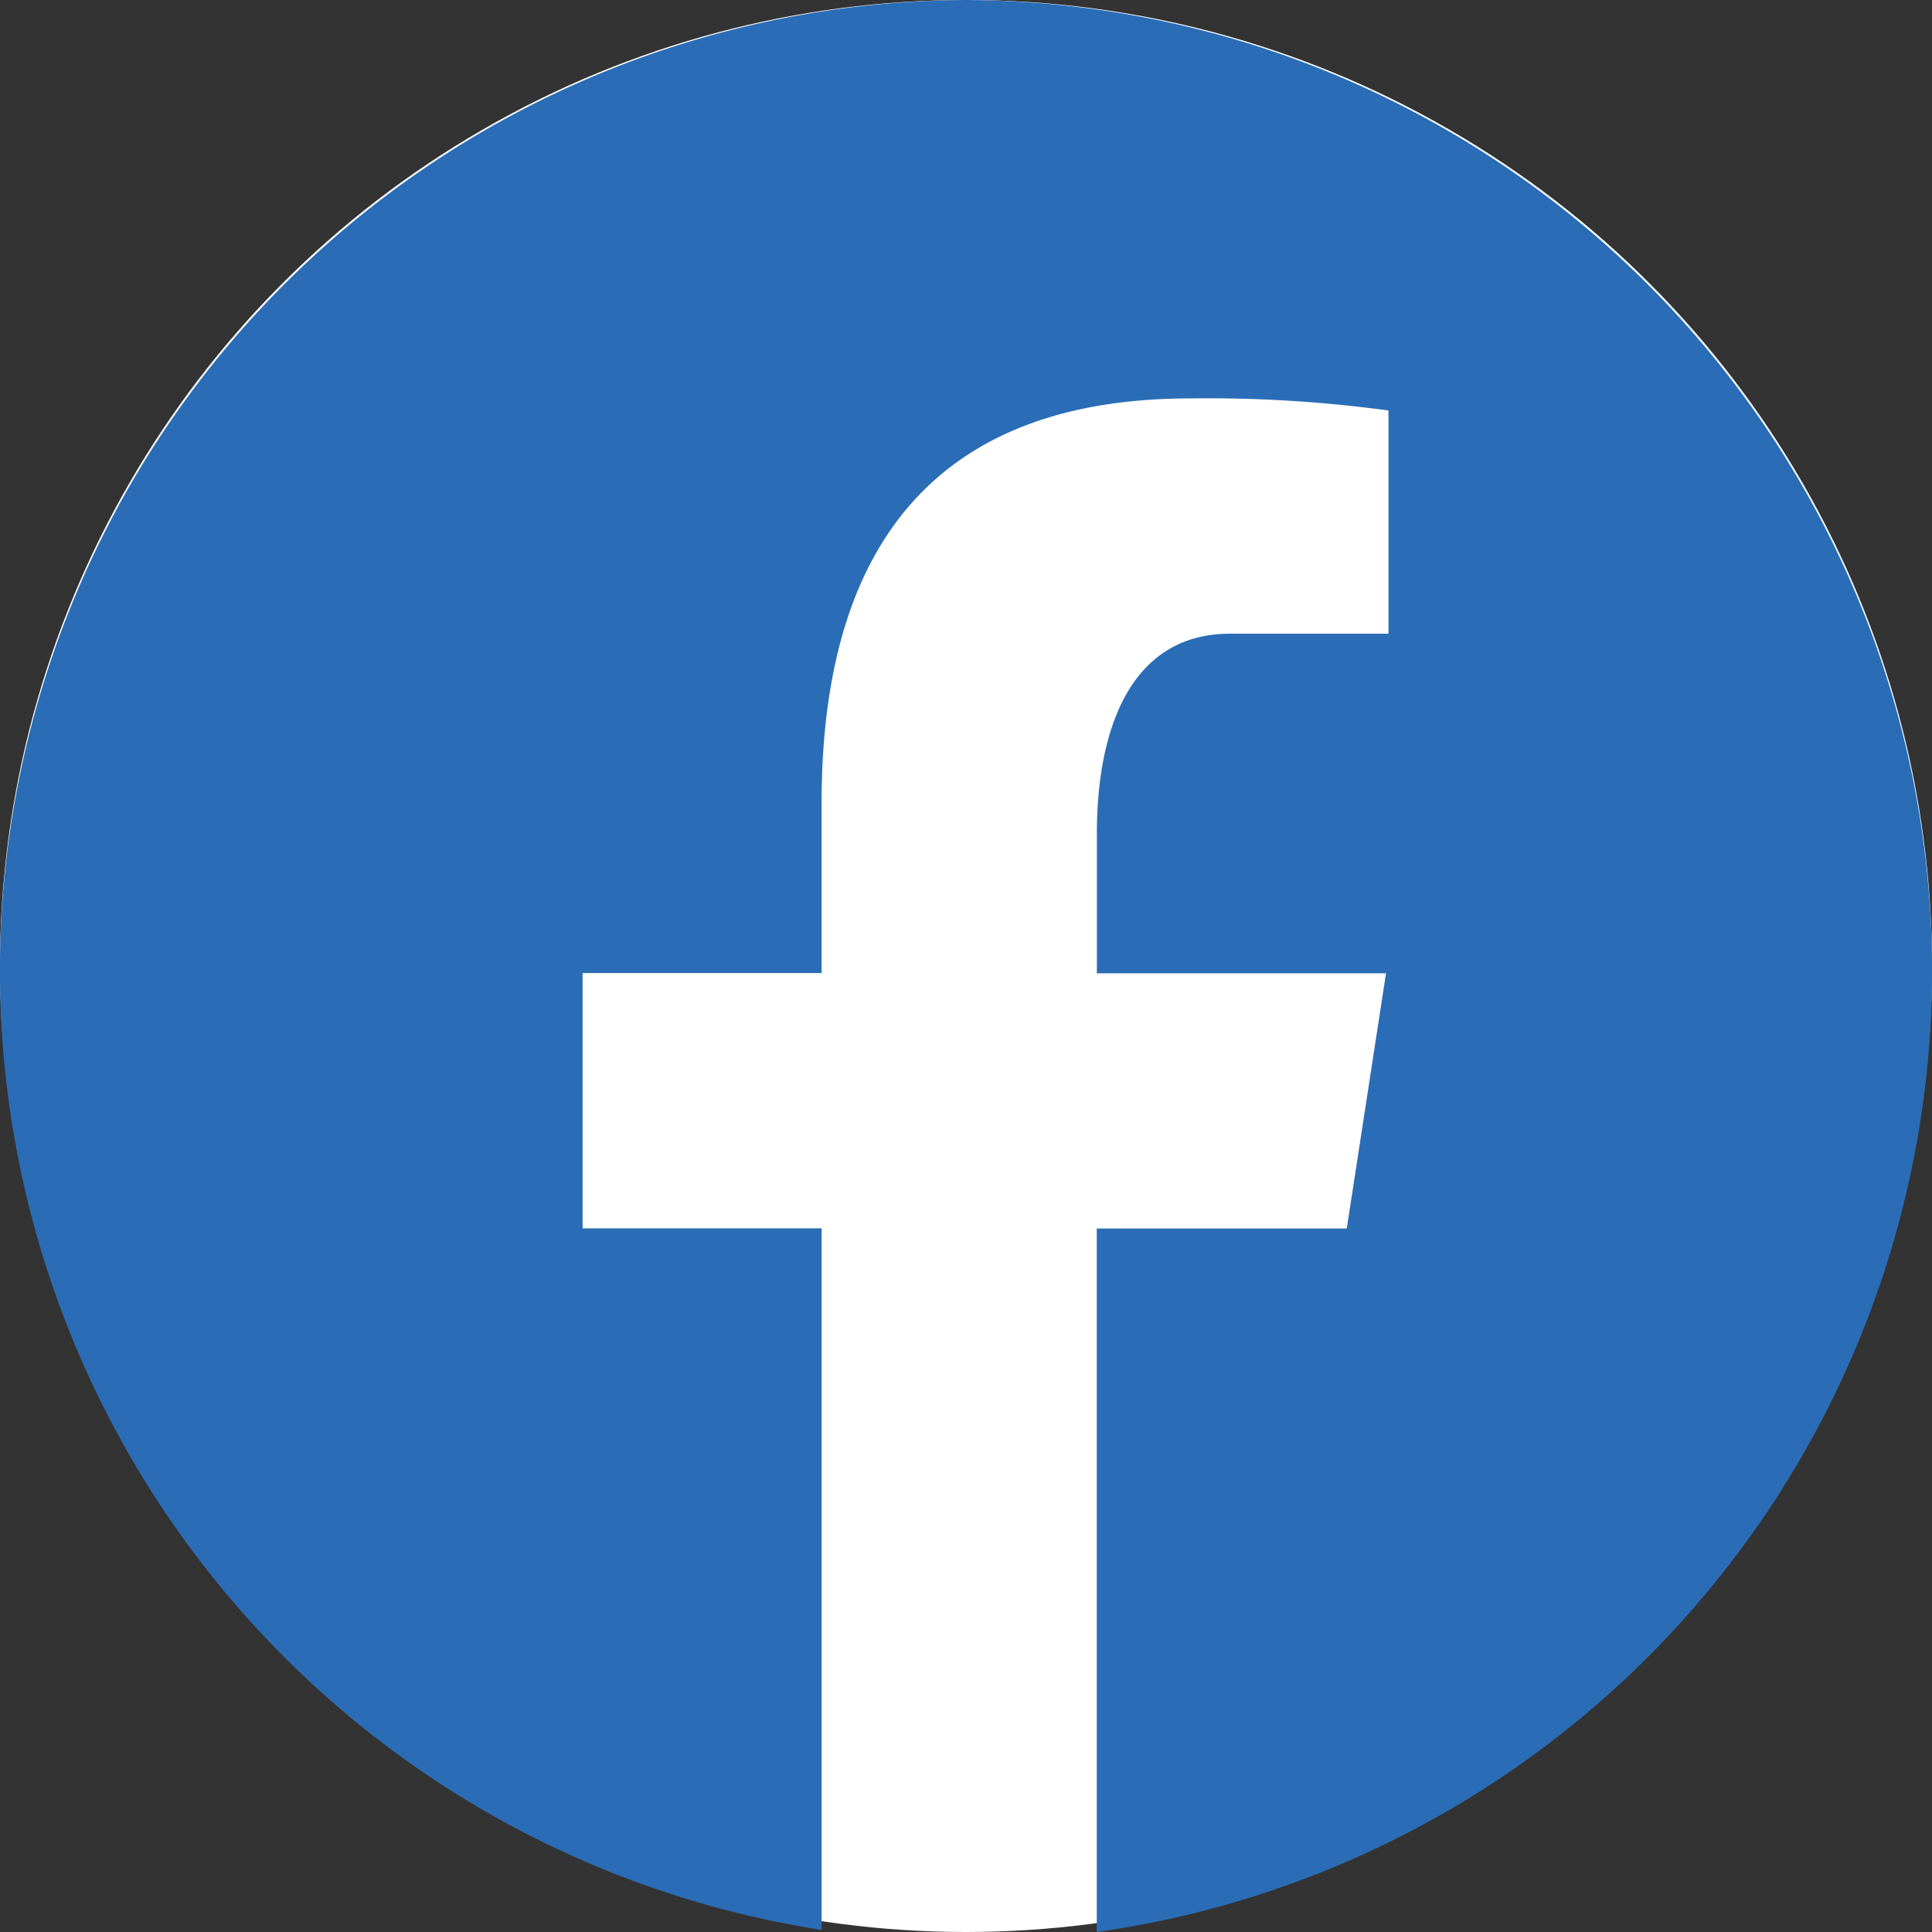 <svg xmlns="http://www.w3.org/2000/svg" width="50" height="50" viewBox="0 0 50 50">
  <rect x="0" y="0" width="50" height="50" fill="#333333" stroke="none"/>
  <g id="Group_5874" data-name="Group 5874" transform="translate(-124 -5689)">
    <g id="logo_fb" data-name="logo / fb" transform="translate(82 5689)">
      <g id="Group_13265" data-name="Group 13265">
        <circle id="Ellipse_514" data-name="Ellipse 514" cx="25" cy="25" r="25" transform="translate(42)" fill="#fff"/>
        <path id="icons8-facebookの新しい" d="M28,3a25.122,25.122,0,0,0-3.736,49.946V34.789H18.078V28.183h6.185v-4.4c0-7.277,3.527-10.472,9.544-10.472a34.576,34.576,0,0,1,5.127.313V19.4h-4.1c-2.555,0-3.447,2.434-3.447,5.178v3.611H38.87l-1.016,6.605h-6.47V53A25.123,25.123,0,0,0,28,3Z" transform="translate(39 -3)" fill="#2a6db6"/>
      </g>
    </g>
  </g>
</svg>
